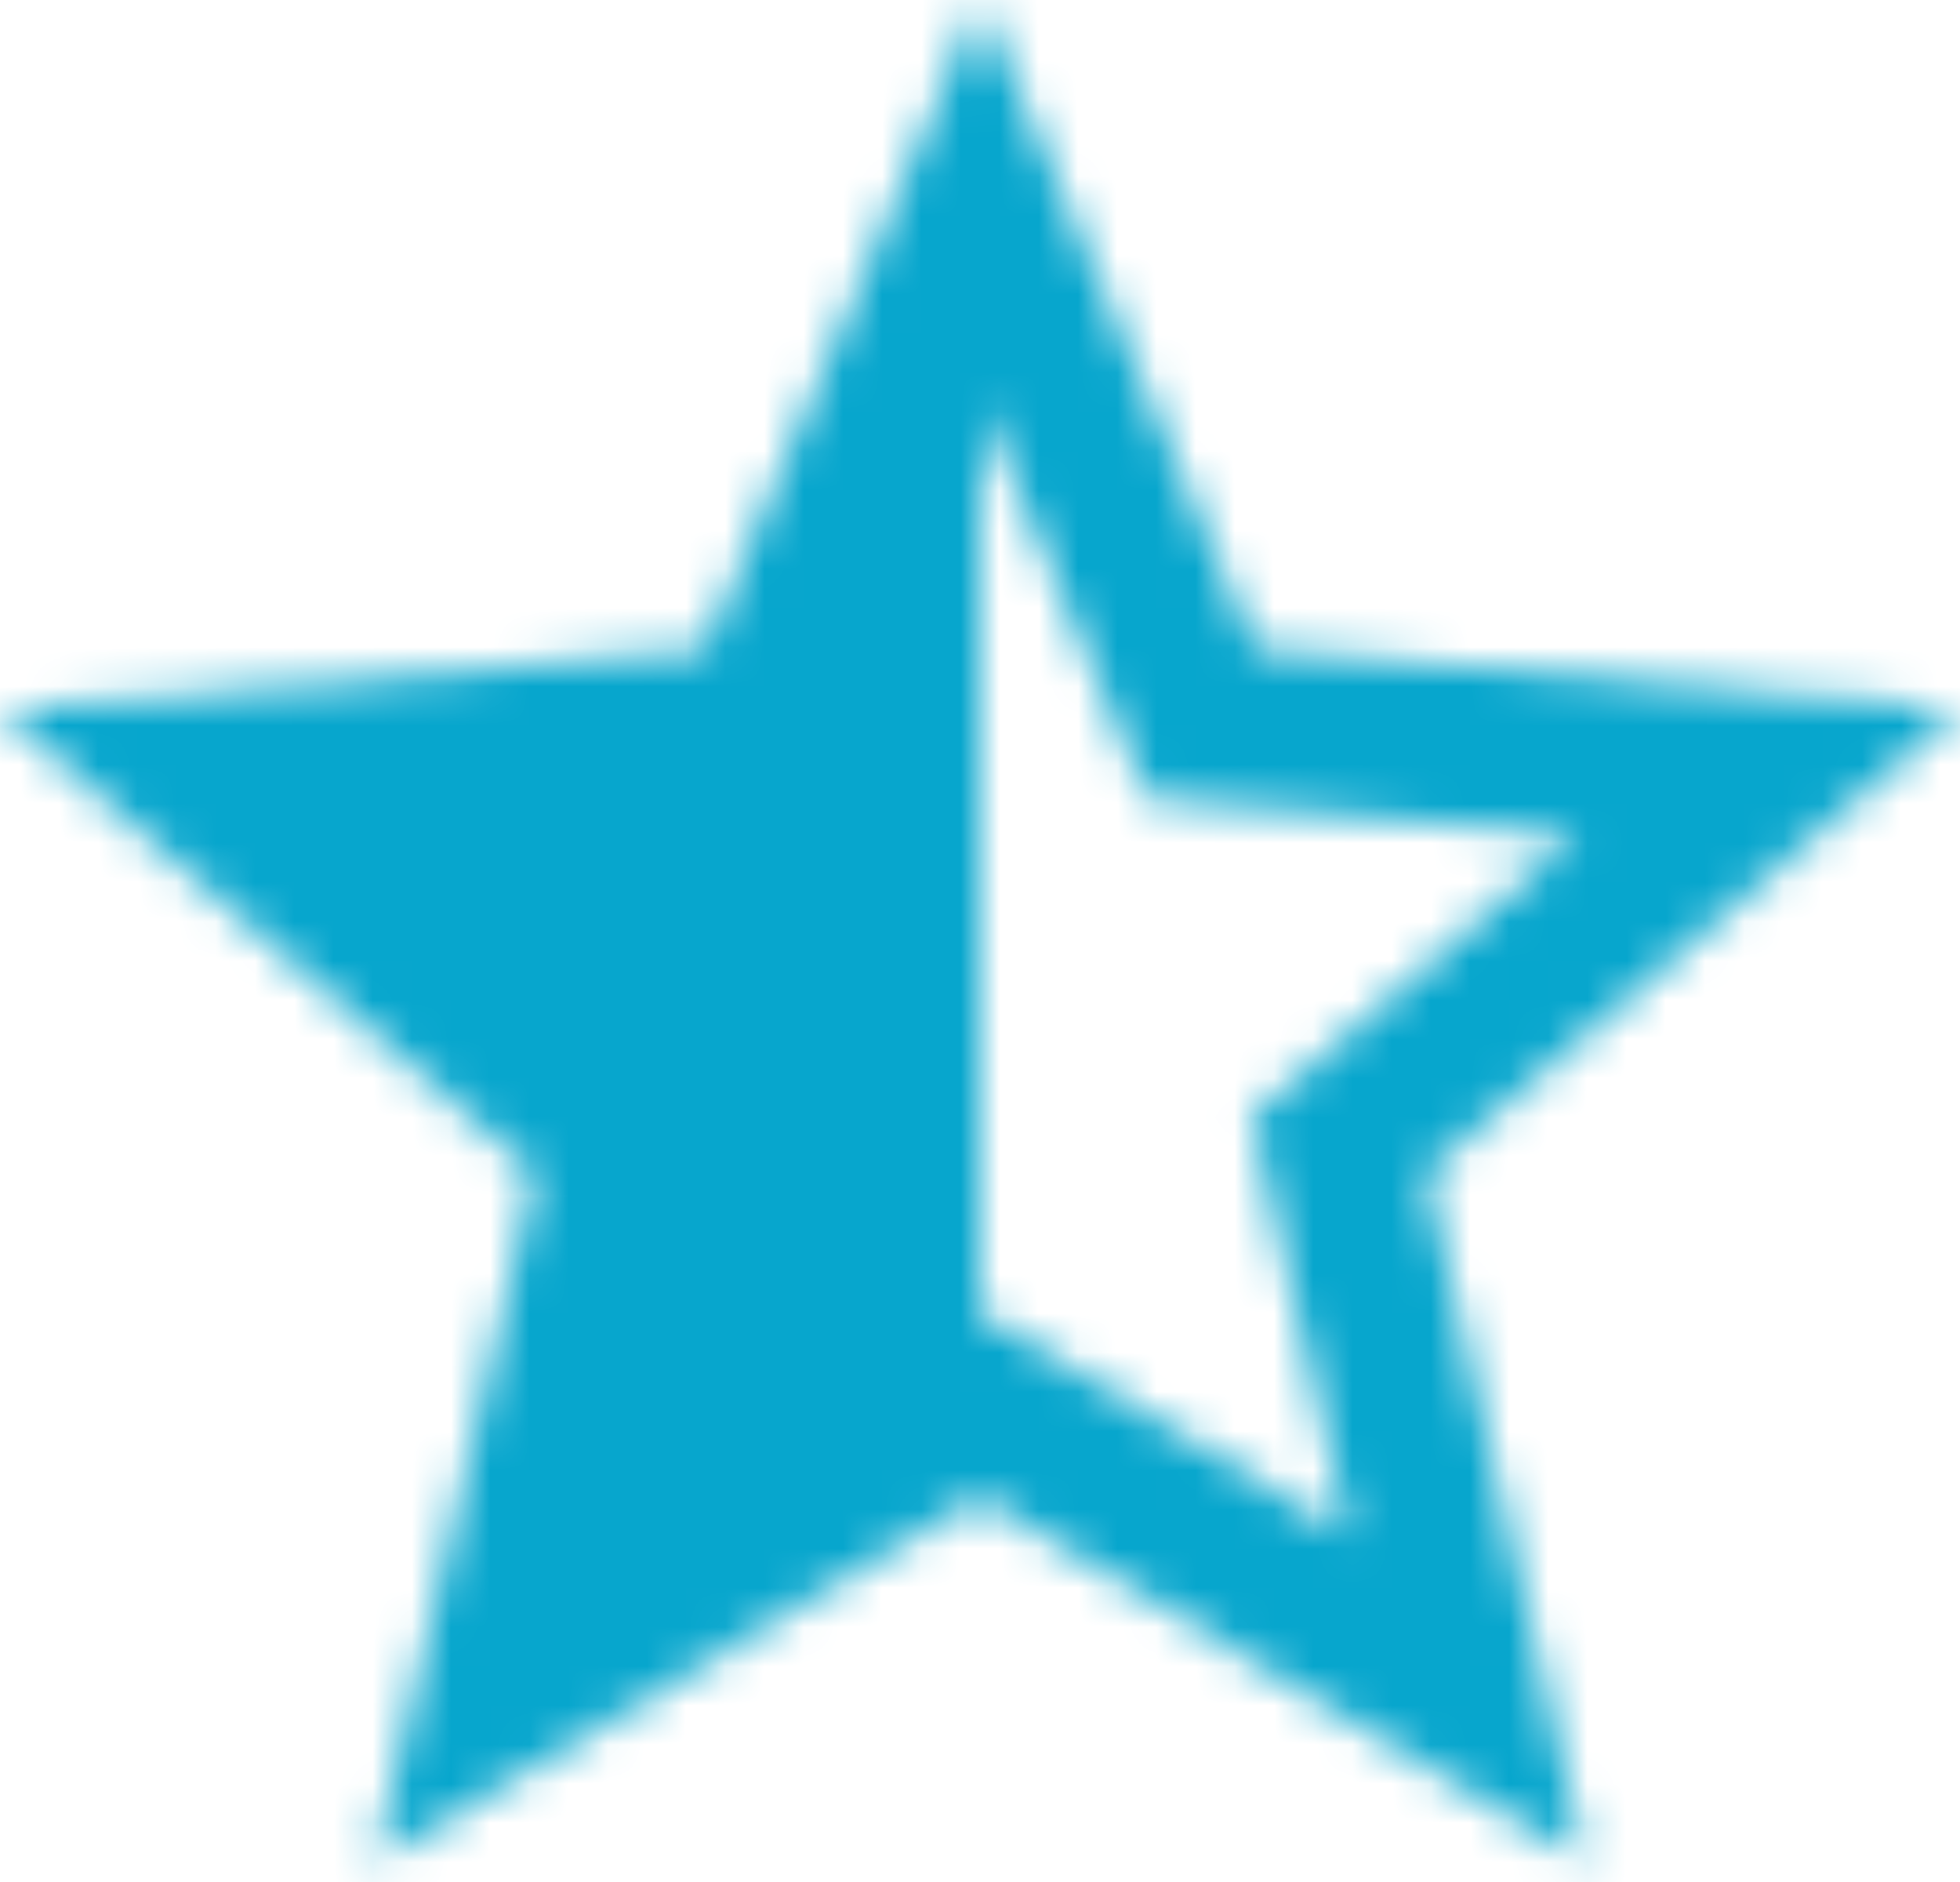 <svg xmlns="http://www.w3.org/2000/svg" xmlns:xlink="http://www.w3.org/1999/xlink" width="50" height="48" viewBox="0 0 50 48">
  <defs>
    <path id="icon-dvr-a" d="M55,23.1 L37.025,21.55 L30,5 L22.975,21.575 L5,23.1 L18.65,34.925 L14.55,52.5 L30,43.175 L45.45,52.5 L41.375,34.925 L55,23.1 L55,23.1 Z M30,38.5 L30,15.25 L34.275,25.35 L45.225,26.3 L36.925,33.5 L39.425,44.2 L30,38.5 L30,38.5 Z"/>
  </defs>
  <g fill="none" fill-rule="evenodd" transform="translate(-5 -5)">
    <polygon points="0 0 60 0 60 60 0 60"/>
    <mask id="icon-dvr-b" fill="#fff">
      <use xlink:href="#icon-dvr-a"/>
    </mask>
    <g fill="#07A6CD" mask="url(#icon-dvr-b)">
      <rect width="60" height="60"/>
    </g>
  </g>
</svg>
